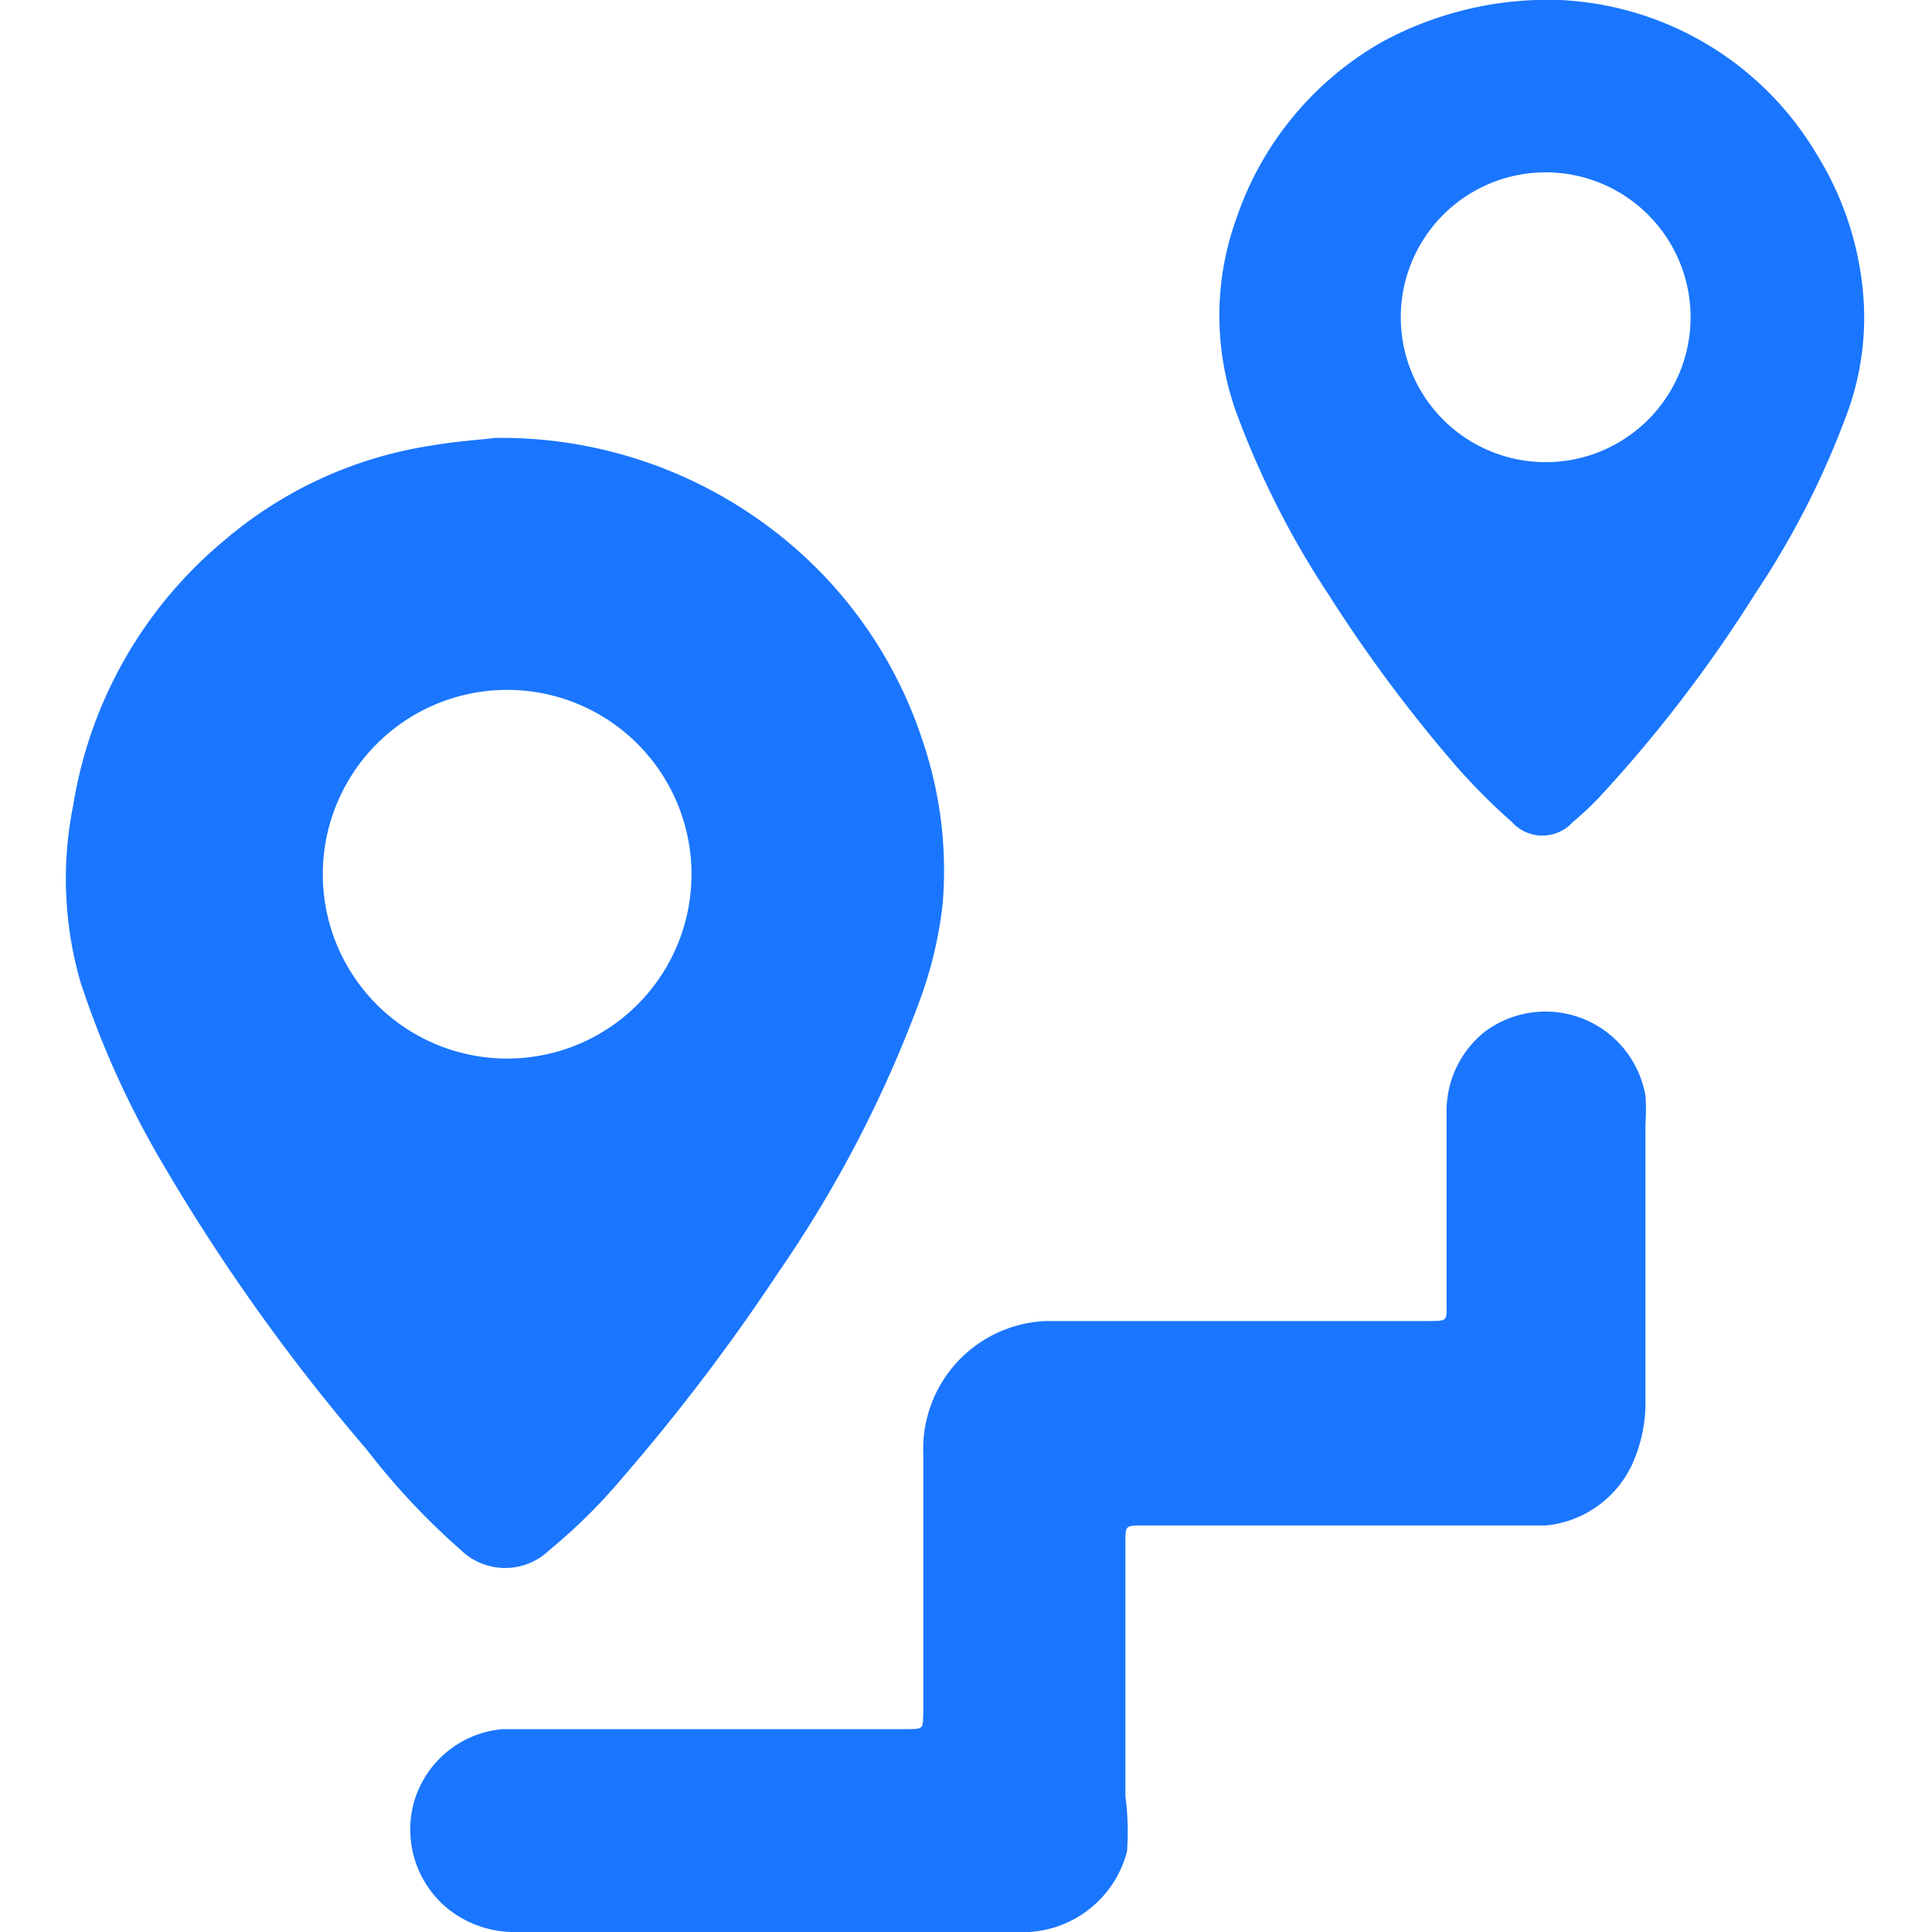 <svg id="Слой_1" data-name="Слой 1" xmlns="http://www.w3.org/2000/svg" width="24" height="24" viewBox="0 0 24 24"><defs><style>.cls-1{fill:#1a76ff;}</style></defs><title>1974</title><path class="cls-1" d="M6.15,5.44A5.55,5.55,0,0,1,9.53,6.53a5.41,5.41,0,0,1,1.94,2.7,5,5,0,0,1,.24,2,5.1,5.1,0,0,1-.3,1.24,15.19,15.19,0,0,1-1.73,3.32,24.9,24.9,0,0,1-1.95,2.57,7,7,0,0,1-.91.9.79.79,0,0,1-1.09,0A8.85,8.85,0,0,1,4.55,18,24.23,24.23,0,0,1,2,14.42a11.45,11.45,0,0,1-1-2.22A4.62,4.62,0,0,1,.91,10,5.39,5.39,0,0,1,2.79,6.71,5.16,5.16,0,0,1,5.39,5.53C5.68,5.48,6,5.46,6.15,5.44ZM6.3,8.57a2.29,2.29,0,1,0,2.29,2.29A2.29,2.29,0,0,0,6.3,8.57Z"/><path class="cls-1" d="M9.49,24H6.42a1.32,1.32,0,0,1-.87-.3,1.27,1.27,0,0,1-.39-1.37,1.26,1.26,0,0,1,1.08-.85h5c.25,0,.22,0,.23-.22,0-1.06,0-2.12,0-3.19A1.59,1.59,0,0,1,13,16.41h4.74c.25,0,.23,0,.23-.23q0-1.18,0-2.36a1.26,1.26,0,0,1,.47-1,1.26,1.26,0,0,1,2,.79,2.27,2.27,0,0,1,0,.35q0,1.7,0,3.4a1.86,1.86,0,0,1-.16.82,1.32,1.32,0,0,1-1.08.77h-5c-.22,0-.22,0-.22.21,0,1,0,2.1,0,3.15A3.43,3.43,0,0,1,14,23a1.34,1.34,0,0,1-1.21,1H9.49Z"/><path class="cls-1" d="M19.38,0a3.92,3.92,0,0,1,3.19,1.92,3.92,3.92,0,0,1,.57,1.68,3.44,3.44,0,0,1-.2,1.55A10.59,10.59,0,0,1,21.8,7.38,17,17,0,0,1,19.87,9.9a3.82,3.82,0,0,1-.33.31.51.51,0,0,1-.76,0,7.79,7.79,0,0,1-.68-.68A18.14,18.14,0,0,1,16.5,7.38a11,11,0,0,1-1.14-2.25,3.55,3.55,0,0,1,0-2.42A4,4,0,0,1,17.17.52,4.32,4.32,0,0,1,19.38,0ZM21,4a1.8,1.8,0,1,0-1.86,1.74A1.8,1.8,0,0,0,21,4Z"/></svg>
